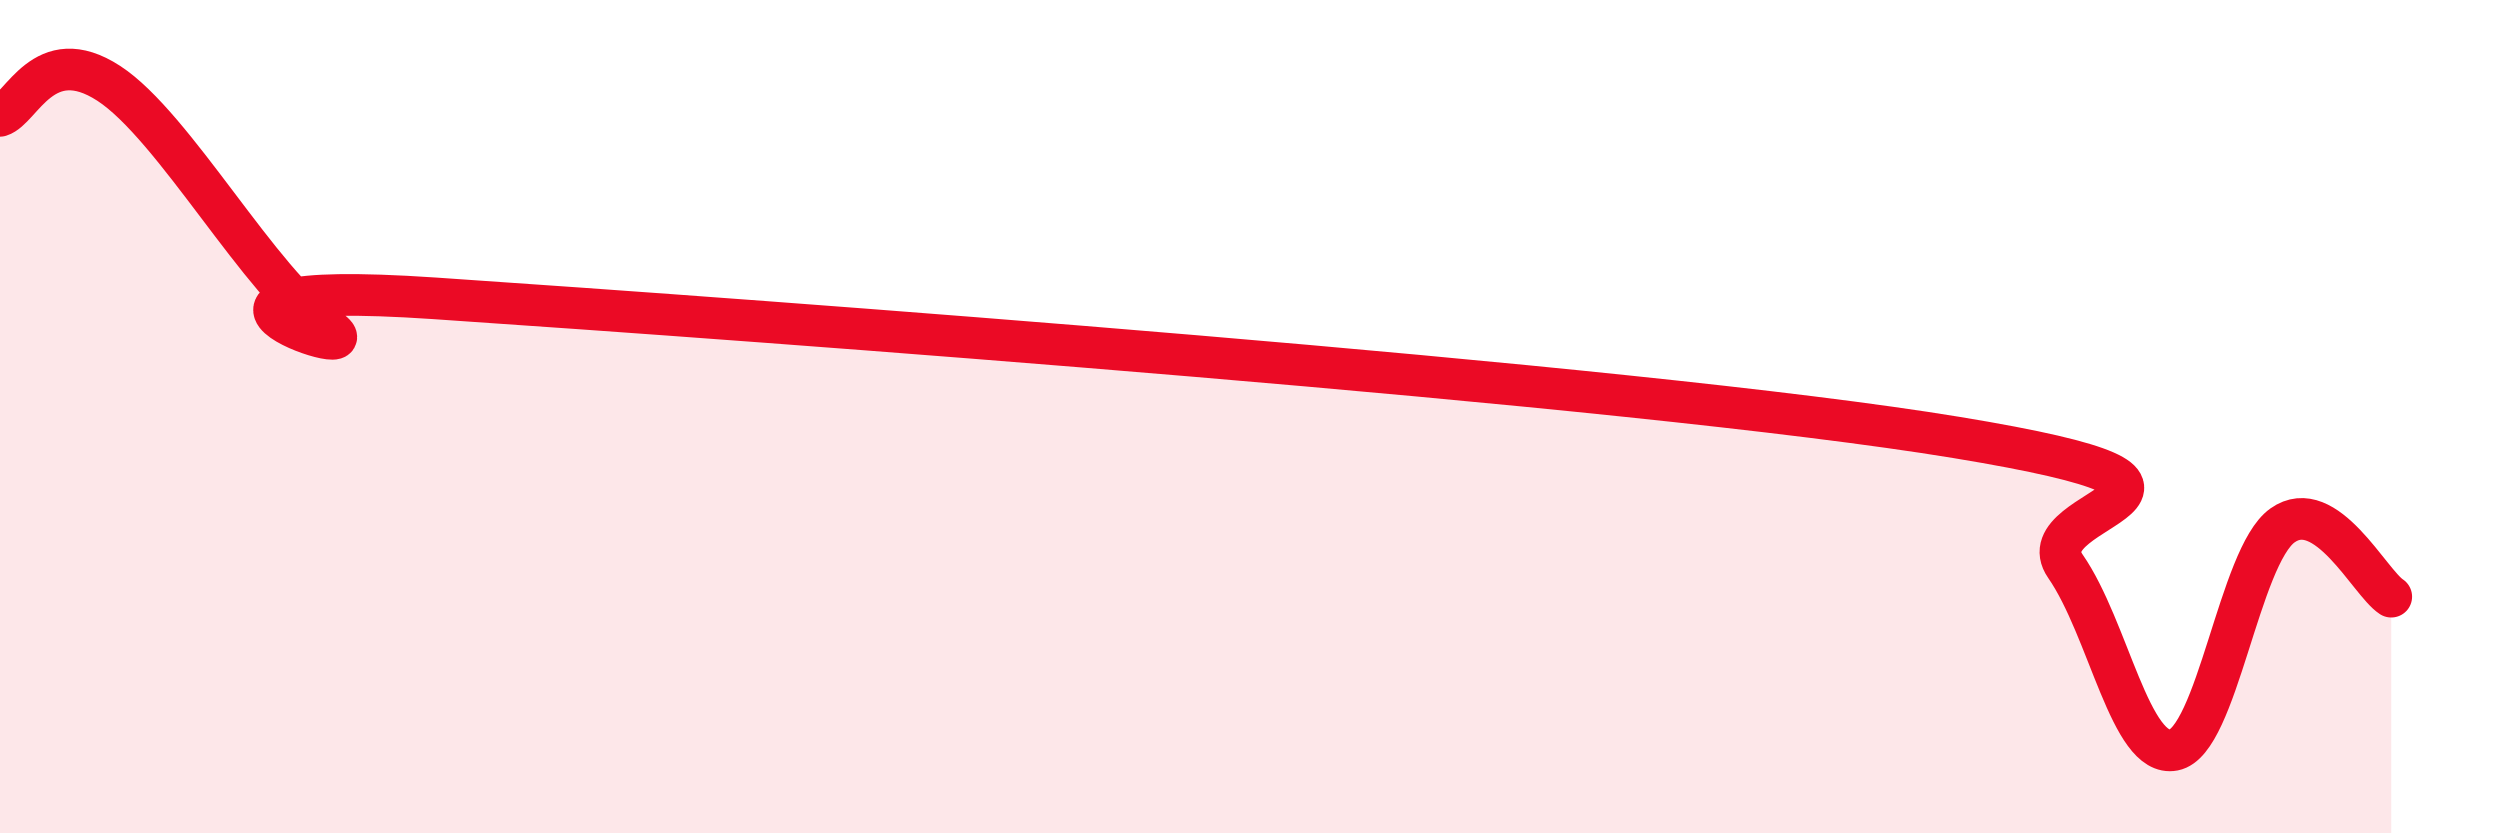 
    <svg width="60" height="20" viewBox="0 0 60 20" xmlns="http://www.w3.org/2000/svg">
      <path
        d="M 0,2.78 C 0.52,2.62 1.04,0.98 2.61,2 C 4.18,3.02 6.27,6.83 7.83,7.86 C 9.39,8.89 2.6,6.63 10.43,7.16 C 18.26,7.69 39.13,9.21 46.96,10.5 C 54.79,11.79 48.53,12.09 49.57,13.59 C 50.61,15.09 51.13,18.2 52.17,18 C 53.21,17.8 53.74,13.35 54.78,12.61 C 55.82,11.87 56.87,13.98 57.39,14.32L57.39 20L0 20Z"
        fill="#EB0A25"
        opacity="0.1"
        stroke-linecap="round"
        stroke-linejoin="round"
      />
      <path
        d="M 0,2.78 C 0.52,2.62 1.04,0.98 2.61,2 C 4.18,3.02 6.27,6.83 7.83,7.86 C 9.39,8.89 2.6,6.63 10.43,7.16 C 18.26,7.69 39.13,9.21 46.96,10.5 C 54.79,11.79 48.53,12.09 49.57,13.59 C 50.61,15.09 51.13,18.2 52.17,18 C 53.21,17.8 53.74,13.35 54.78,12.61 C 55.82,11.87 56.87,13.98 57.39,14.32"
        stroke="#EB0A25"
        stroke-width="1"
        fill="none"
        stroke-linecap="round"
        stroke-linejoin="round"
      />
    </svg>
  